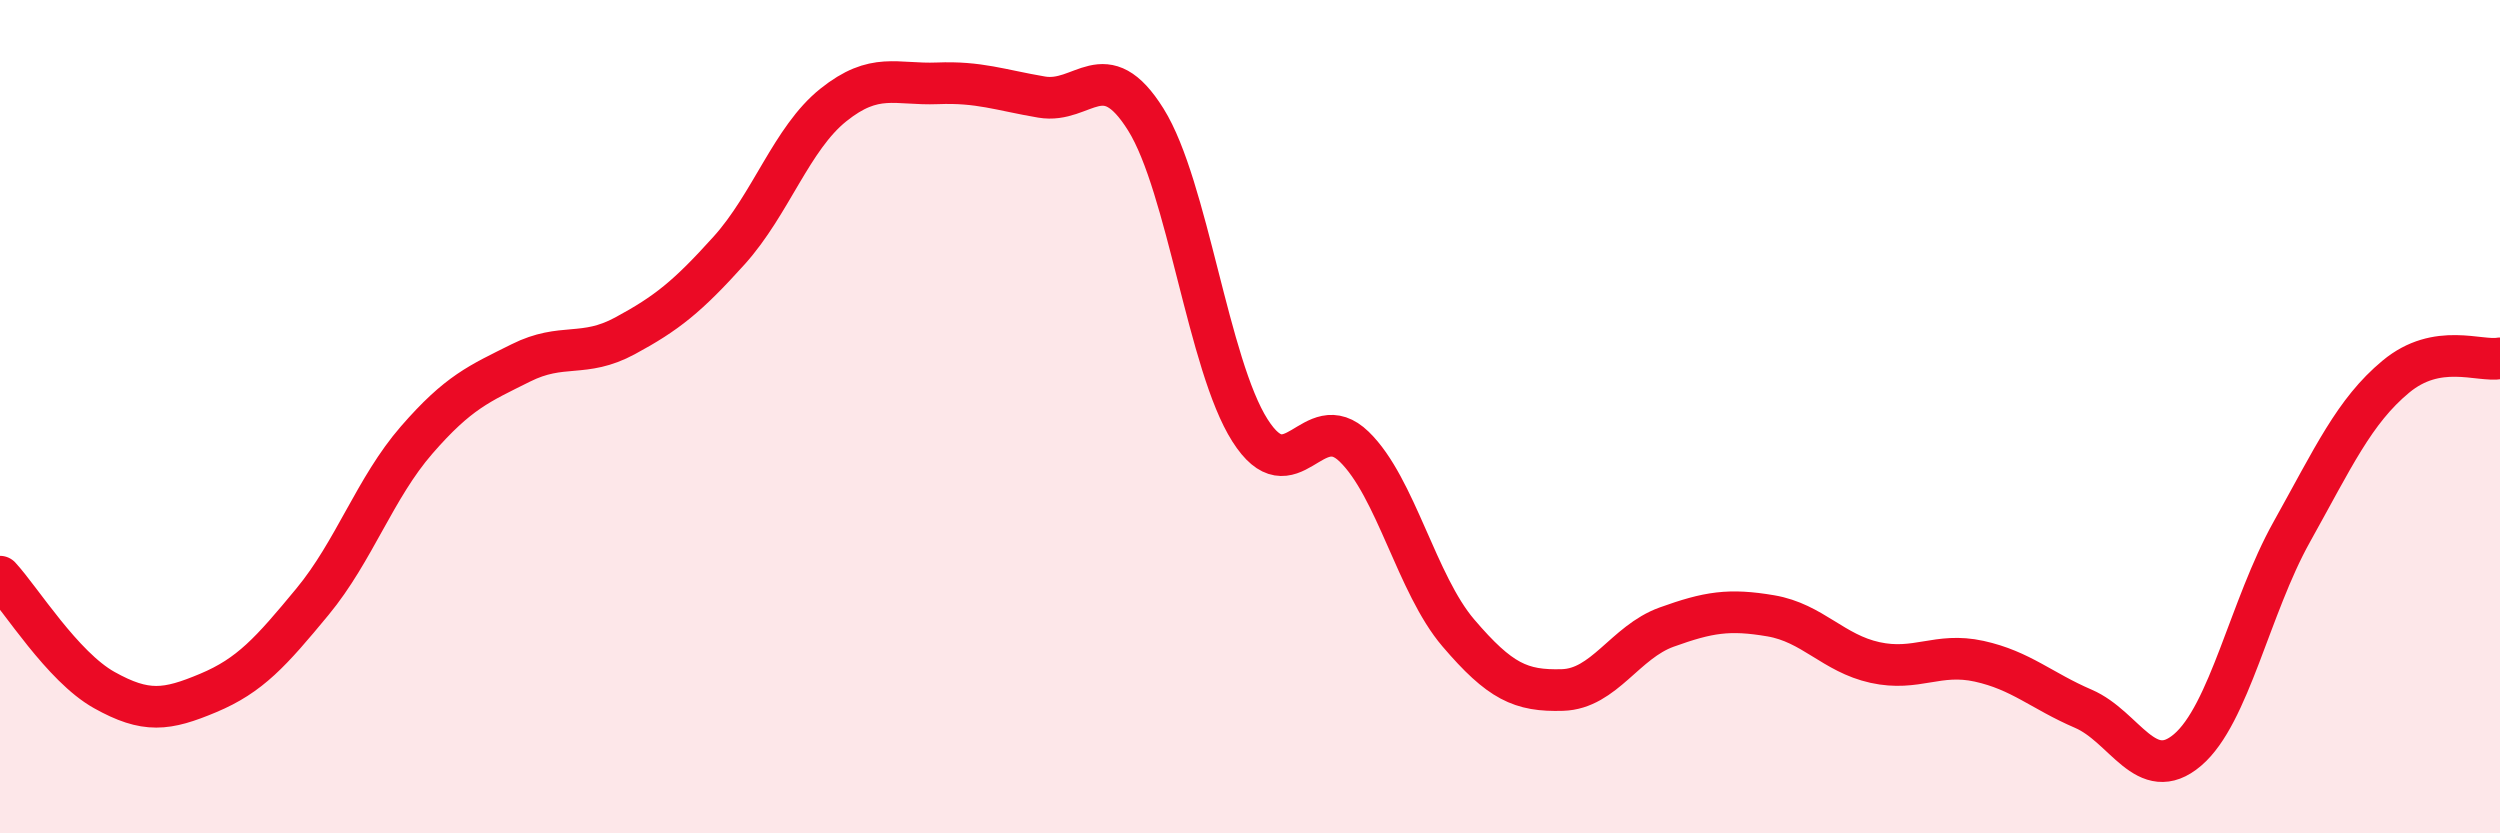 
    <svg width="60" height="20" viewBox="0 0 60 20" xmlns="http://www.w3.org/2000/svg">
      <path
        d="M 0,13.84 C 0.5,14.38 1.5,16 2.5,16.56 C 3.5,17.12 4,17.05 5,16.63 C 6,16.21 6.5,15.65 7.5,14.44 C 8.5,13.23 9,11.71 10,10.56 C 11,9.41 11.5,9.21 12.5,8.71 C 13.5,8.21 14,8.6 15,8.06 C 16,7.52 16.5,7.12 17.5,6.01 C 18.5,4.9 19,3.32 20,2.52 C 21,1.72 21.5,2.04 22.5,2 C 23.5,1.96 24,2.16 25,2.33 C 26,2.5 26.5,1.27 27.5,2.87 C 28.5,4.47 29,8.76 30,10.33 C 31,11.9 31.5,9.75 32.5,10.72 C 33.5,11.69 34,14.02 35,15.19 C 36,16.36 36.5,16.59 37.5,16.56 C 38.5,16.53 39,15.41 40,15.05 C 41,14.69 41.5,14.61 42.5,14.78 C 43.5,14.95 44,15.68 45,15.9 C 46,16.12 46.5,15.65 47.5,15.87 C 48.5,16.09 49,16.58 50,17.01 C 51,17.44 51.5,18.85 52.5,18 C 53.5,17.15 54,14.56 55,12.77 C 56,10.98 56.5,9.87 57.5,9.04 C 58.5,8.21 59.5,8.69 60,8.6L60 20L0 20Z"
        fill="#EB0A25"
        opacity="0.1"
        stroke-linecap="round"
        stroke-linejoin="round"
      />
      <path
        d="M 0,13.84 C 0.5,14.38 1.5,16 2.5,16.56 C 3.5,17.12 4,17.05 5,16.63 C 6,16.21 6.5,15.65 7.5,14.44 C 8.5,13.23 9,11.71 10,10.56 C 11,9.41 11.5,9.21 12.5,8.71 C 13.5,8.21 14,8.6 15,8.06 C 16,7.52 16.5,7.12 17.5,6.01 C 18.5,4.9 19,3.32 20,2.52 C 21,1.72 21.5,2.04 22.5,2 C 23.5,1.96 24,2.16 25,2.33 C 26,2.5 26.5,1.27 27.5,2.87 C 28.5,4.47 29,8.76 30,10.33 C 31,11.9 31.5,9.75 32.5,10.72 C 33.5,11.69 34,14.02 35,15.19 C 36,16.36 36.5,16.59 37.5,16.56 C 38.5,16.53 39,15.41 40,15.05 C 41,14.69 41.5,14.61 42.5,14.78 C 43.5,14.95 44,15.68 45,15.9 C 46,16.12 46.5,15.65 47.5,15.87 C 48.5,16.09 49,16.58 50,17.01 C 51,17.44 51.5,18.85 52.5,18 C 53.5,17.15 54,14.56 55,12.77 C 56,10.98 56.5,9.87 57.5,9.04 C 58.5,8.21 59.5,8.69 60,8.6"
        stroke="#EB0A25"
        stroke-width="1"
        fill="none"
        stroke-linecap="round"
        stroke-linejoin="round"
      />
    </svg>
  